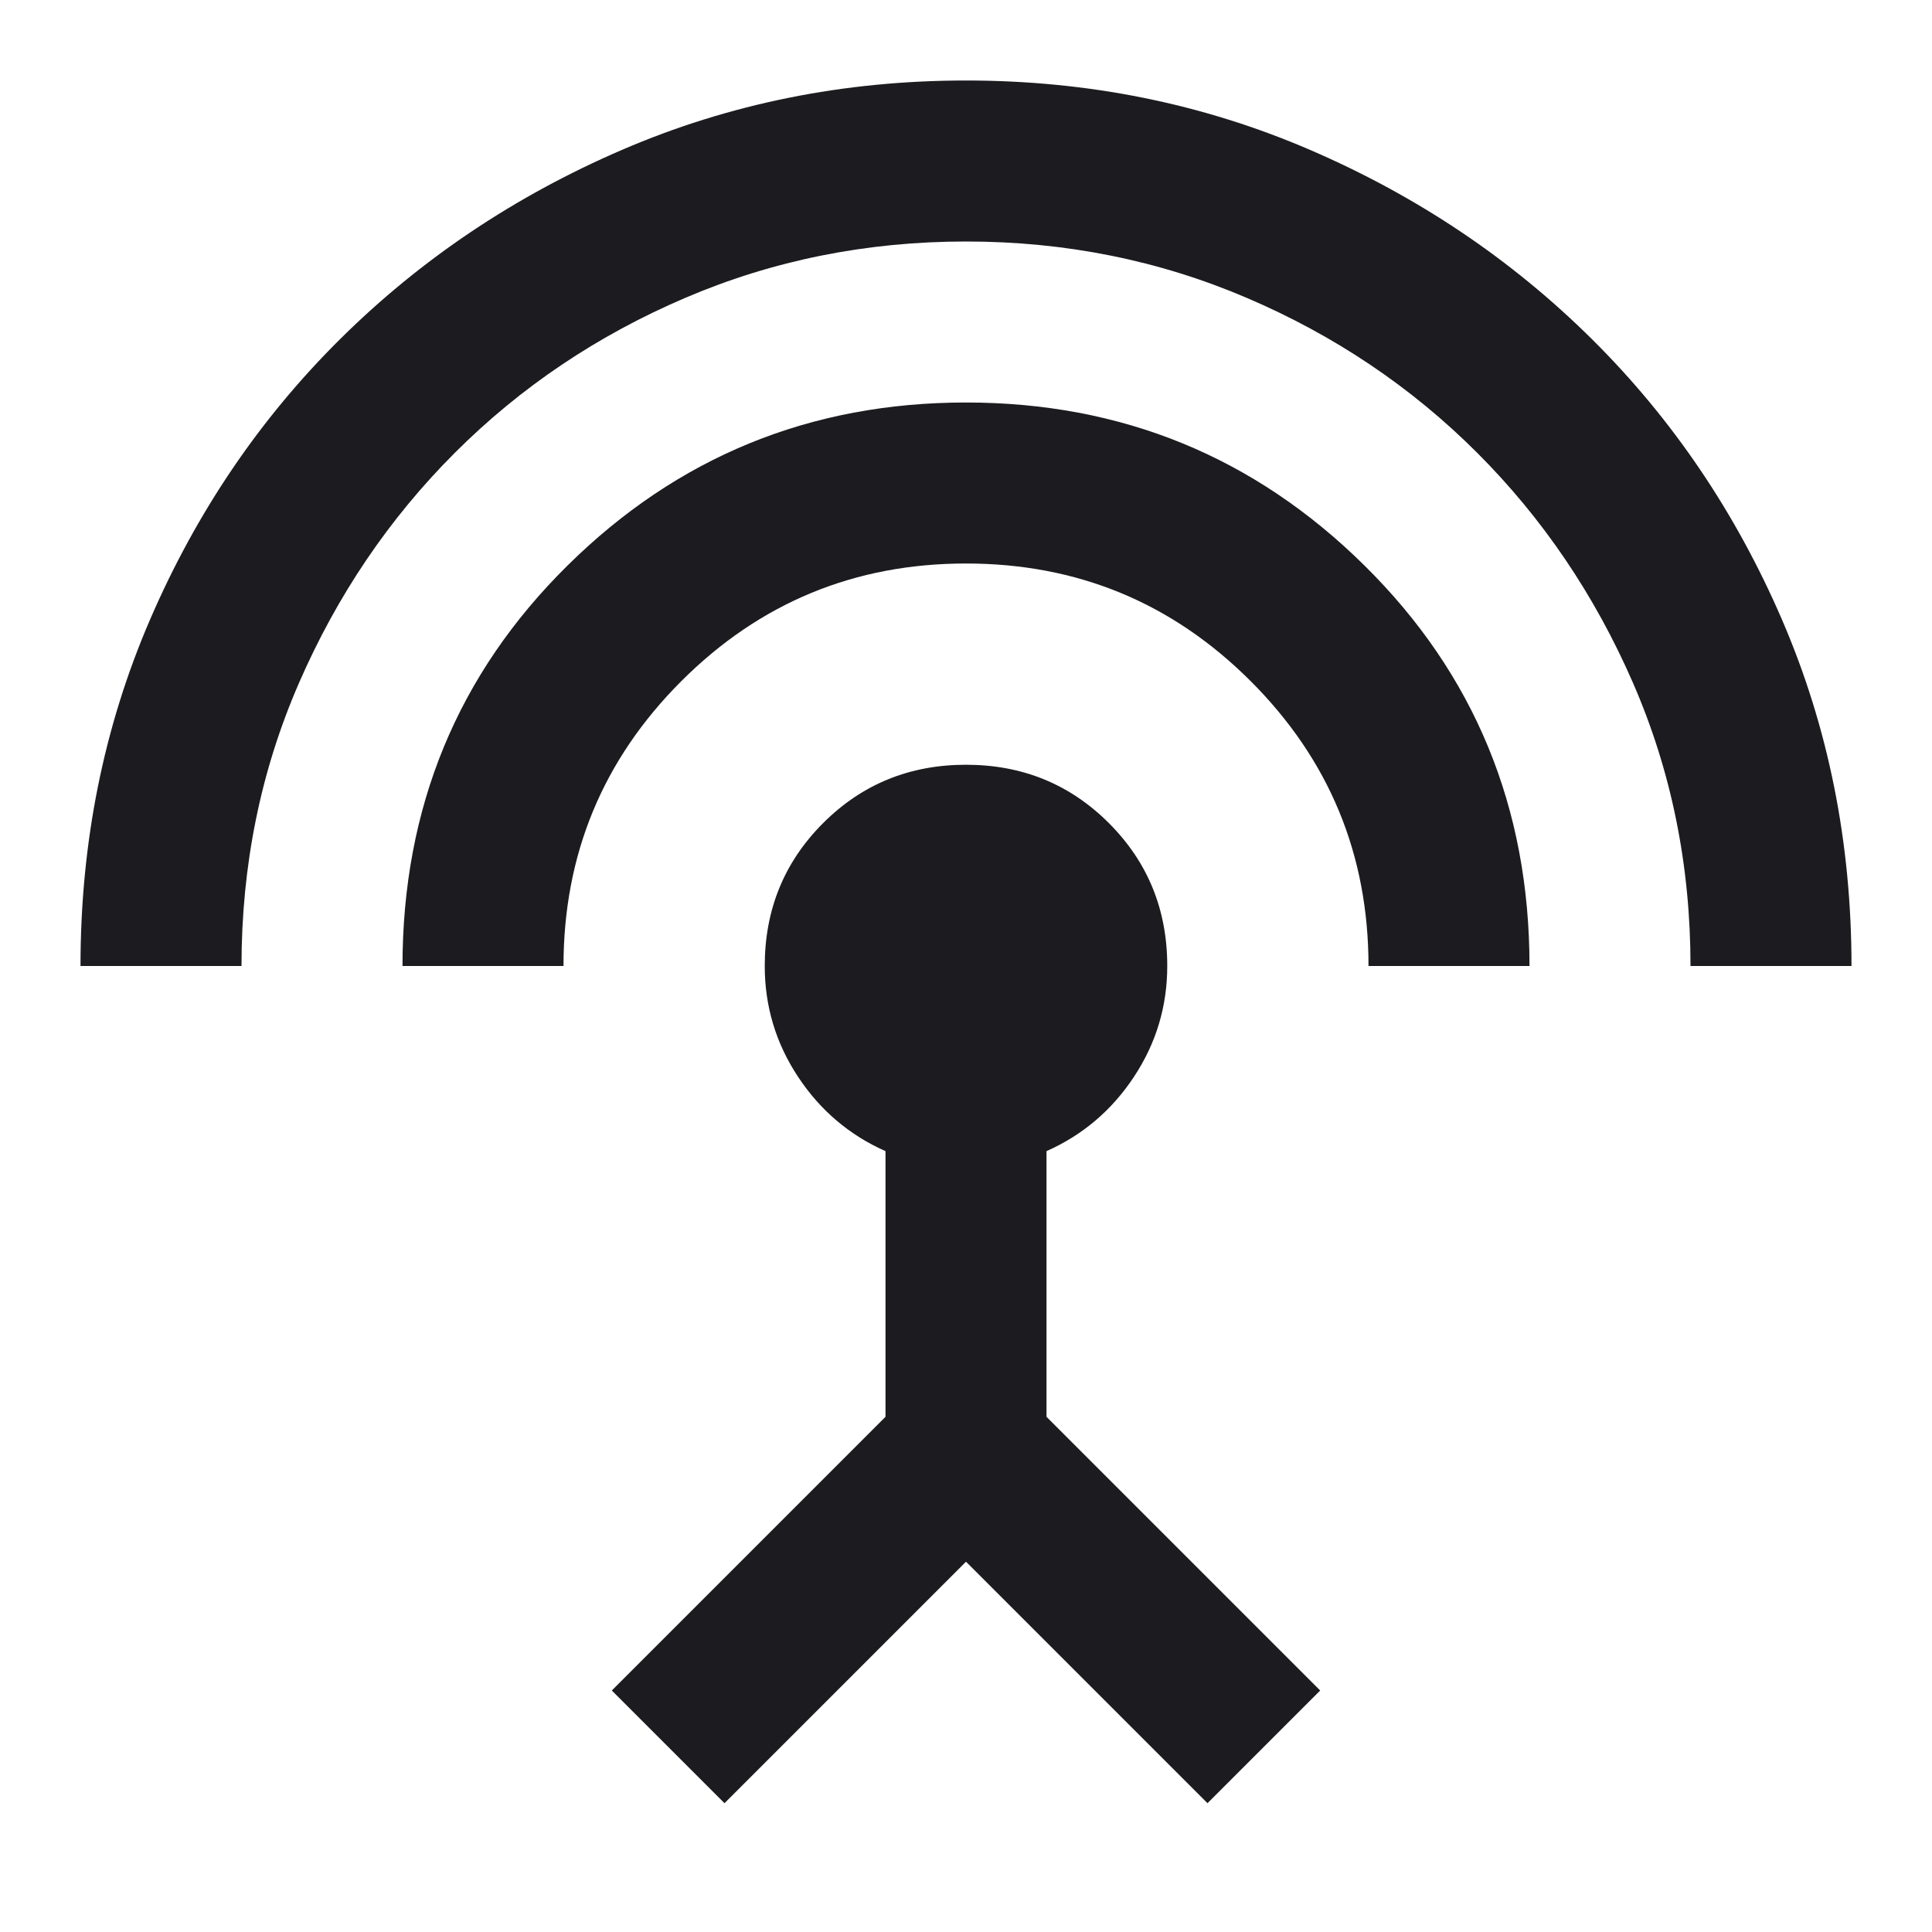 <svg width="78" height="78" viewBox="0 0 78 78" fill="none" xmlns="http://www.w3.org/2000/svg">
<mask id="mask0_723_1304" style="mask-type:alpha" maskUnits="userSpaceOnUse" x="0" y="0" width="78" height="78">
<rect width="78" height="78" fill="#D9D9D9"/>
</mask>
<g mask="url(#mask0_723_1304)">
<path d="M3.25 39C3.25 34.017 4.184 29.358 6.053 25.025C7.922 20.692 10.481 16.913 13.731 13.691C16.981 10.468 20.773 7.922 25.106 6.053C29.44 4.184 34.071 3.25 39 3.25C43.929 3.25 48.56 4.184 52.894 6.053C57.227 7.922 61.019 10.468 64.269 13.691C67.519 16.913 70.078 20.692 71.947 25.025C73.816 29.358 74.75 34.017 74.75 39H68.25C68.25 34.938 67.478 31.132 65.934 27.584C64.391 24.037 62.292 20.935 59.638 18.281C56.983 15.627 53.882 13.542 50.334 12.025C46.786 10.508 43.008 9.75 39 9.75C34.992 9.75 31.213 10.508 27.666 12.025C24.118 13.542 21.017 15.627 18.363 18.281C15.708 20.935 13.609 24.037 12.066 27.584C10.522 31.132 9.75 34.938 9.75 39H3.25ZM16.25 39C16.25 32.608 18.471 27.219 22.913 22.831C27.354 18.444 32.717 16.25 39 16.25C45.283 16.25 50.646 18.444 55.087 22.831C59.529 27.219 61.75 32.608 61.75 39H55.25C55.25 34.504 53.666 30.672 50.497 27.503C47.328 24.334 43.496 22.75 39 22.75C34.504 22.75 30.672 24.334 27.503 27.503C24.334 30.672 22.75 34.504 22.75 39H16.25ZM29.25 72.8L24.7 68.25L35.75 57.2V46.475C34.288 45.825 33.109 44.823 32.216 43.469C31.322 42.115 30.875 40.625 30.875 39C30.875 36.725 31.66 34.802 33.231 33.231C34.802 31.66 36.725 30.875 39 30.875C41.275 30.875 43.198 31.66 44.769 33.231C46.34 34.802 47.125 36.725 47.125 39C47.125 40.625 46.678 42.115 45.784 43.469C44.891 44.823 43.712 45.825 42.25 46.475V57.2L53.3 68.25L48.75 72.8L39 63.05L29.25 72.8Z" fill="#1C1B1F"/>
</g>
</svg>
